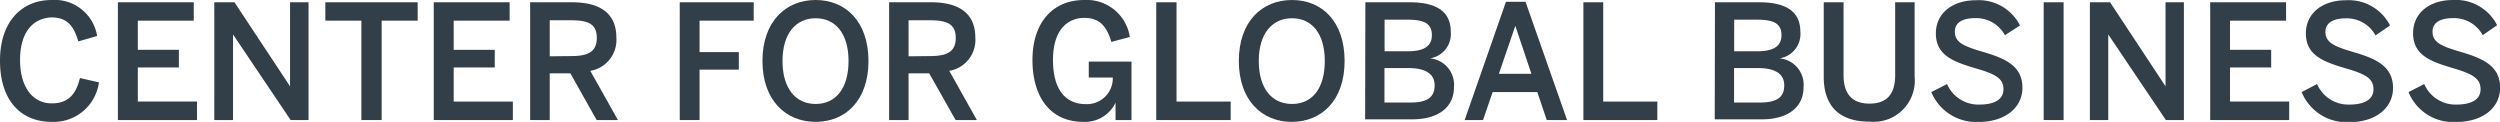 <svg id="Layer_1" data-name="Layer 1" xmlns="http://www.w3.org/2000/svg" viewBox="0 0 208.24 10.15"><defs><style>.cls-1{fill:#333f48;}</style></defs><path class="cls-1" d="M0,5.05C0,1.77,1.84,0,4.3,0A3.58,3.58,0,0,1,8.09,3l-1.57.45c-.37-1.3-.94-2-2.24-2C2.63,1.53,1.67,2.82,1.67,5s1,3.61,2.64,3.61c1.27,0,2-.64,2.35-2.11l1.58.36A3.8,3.8,0,0,1,4.3,10.15C1.78,10.15,0,8.42,0,5.05Z"/><path class="cls-1" d="M9.82.19h6.32V1.72H11.48V4.15H14.9V5.62H11.48V8.46h4.93V10H9.82Z"/><path class="cls-1" d="M17.85.19h1.68l4.63,7h0v-7h1.54V10H24.21l-4.8-7.13h0V10H17.85Z"/><path class="cls-1" d="M30.1,1.72h-3V.19h7.69V1.72h-3V10H30.1Z"/><path class="cls-1" d="M36.13.19h6.32V1.72H37.79V4.15h3.42V5.62H37.79V8.46h4.93V10H36.13Z"/><path class="cls-1" d="M44.16.19h3.5c2.33,0,3.68.93,3.68,2.93A2.61,2.61,0,0,1,49.17,5.9L51.47,10H49.7L47.51,6.11H45.79V10H44.16ZM47.6,4.67c1.37,0,2.11-.35,2.11-1.51S49,1.69,47.59,1.69h-1.8v3Z"/><path class="cls-1" d="M56.62.19h6.16V1.72H58.27V4.34h3.27V5.8H58.27V10H56.62Z"/><path class="cls-1" d="M63.51,5.08c0-3.3,1.95-5.08,4.43-5.08s4.4,1.78,4.4,5.08-1.93,5.07-4.4,5.07S63.51,8.37,63.51,5.08Zm7.17,0c0-2.3-1.1-3.56-2.74-3.56s-2.76,1.26-2.76,3.56,1.1,3.58,2.76,3.58S70.68,7.38,70.68,5.08Z"/><path class="cls-1" d="M74.06.19h3.5c2.33,0,3.68.93,3.68,2.93A2.61,2.61,0,0,1,79.07,5.9L81.37,10H79.6L77.4,6.11H75.68V10H74.06Zm3.43,4.48c1.38,0,2.12-.35,2.12-1.51s-.73-1.47-2.13-1.47h-1.8v3Z"/><path class="cls-1" d="M86,5c0-3.14,1.71-5,4.31-5a3.63,3.63,0,0,1,3.8,3.08l-1.54.41c-.43-1.47-1.11-2-2.27-2S87.71,2.25,87.71,5,89,8.67,90.4,8.67a2.15,2.15,0,0,0,2.29-2.21h-2V5.13h3.56V10H92.92V8.55h0a2.81,2.81,0,0,1-2.67,1.6C87.42,10.15,86,8,86,5Z"/><path class="cls-1" d="M96.31.19H98V8.46h4.51V10H96.31Z"/><path class="cls-1" d="M103.19,5.08c0-3.3,1.94-5.08,4.43-5.08S112,1.78,112,5.08s-1.93,5.07-4.4,5.07S103.19,8.37,103.19,5.08Zm7.16,0c0-2.3-1.09-3.56-2.73-3.56s-2.77,1.26-2.77,3.56,1.1,3.58,2.77,3.58S110.35,7.38,110.35,5.08Z"/><path class="cls-1" d="M113.73.19h3.7c2,0,3.41.63,3.41,2.43a2.05,2.05,0,0,1-1.73,2.24v0a2.21,2.21,0,0,1,2,2.39c0,1.8-1.46,2.69-3.46,2.69h-3.94Zm3.54,4.08c1.3,0,2-.4,2-1.34s-.6-1.29-2-1.29h-1.94V4.27Zm.23,4.27c1.4,0,2-.45,2-1.43s-.8-1.44-2.18-1.44h-2V8.54Z"/><path class="cls-1" d="M125.44.15h1.63L130.53,10h-1.69l-.79-2.33h-3.72l-.8,2.33H122Zm2.12,6-1.34-4h0l-1.37,4Z"/><path class="cls-1" d="M131.89.19h1.65V8.46h4.51V10h-6.16Z"/><path class="cls-1" d="M142.85.19h3.7c2,0,3.41.63,3.41,2.43a2.05,2.05,0,0,1-1.73,2.24v0a2.21,2.21,0,0,1,2,2.39c0,1.8-1.46,2.69-3.46,2.69h-3.94Zm3.54,4.08c1.3,0,2-.4,2-1.34s-.6-1.29-2-1.29h-1.94V4.27Zm.23,4.27c1.4,0,2-.45,2-1.43s-.79-1.44-2.18-1.44h-2V8.54Z"/><path class="cls-1" d="M151.91,6.4V.19h1.65V6.25c0,1.5.65,2.38,2.16,2.38s2.14-.86,2.14-2.36V.19h1.62v6.2a3.43,3.43,0,0,1-3.78,3.74C153,10.13,151.91,8.62,151.91,6.4Z"/><path class="cls-1" d="M160.87,7.67,162.18,7a2.84,2.84,0,0,0,2.7,1.71c1.19,0,2-.39,2-1.27s-.61-1.25-2.22-1.72c-1.89-.56-3.41-1.07-3.41-2.94,0-1.66,1.36-2.76,3.34-2.76a3.86,3.86,0,0,1,3.67,2.1L167,2.93a2.71,2.71,0,0,0-2.47-1.42c-1.08,0-1.7.39-1.7,1.11,0,.91.7,1.21,2.3,1.69,1.85.54,3.33,1.15,3.33,3,0,1.6-1.36,2.85-3.69,2.85A4.05,4.05,0,0,1,160.87,7.67Z"/><path class="cls-1" d="M170.23.19h1.66V10h-1.66Z"/><path class="cls-1" d="M174.08.19h1.68l4.62,7h0v-7h1.53V10h-1.5l-4.8-7.13h0V10h-1.53Z"/><path class="cls-1" d="M184.1.19h6.32V1.72h-4.67V4.15h3.43V5.62h-3.43V8.46h4.93V10H184.1Z"/><path class="cls-1" d="M191.72,7.67,193,7a2.84,2.84,0,0,0,2.7,1.71c1.19,0,2-.39,2-1.27s-.61-1.25-2.22-1.72c-1.89-.56-3.41-1.07-3.41-2.94,0-1.66,1.36-2.76,3.35-2.76a3.86,3.86,0,0,1,3.66,2.1l-1.21.83a2.71,2.71,0,0,0-2.47-1.42c-1.08,0-1.7.39-1.7,1.11,0,.91.7,1.21,2.3,1.69,1.85.54,3.33,1.15,3.33,3,0,1.6-1.36,2.85-3.69,2.85A4.05,4.05,0,0,1,191.72,7.67Z"/><path class="cls-1" d="M200.62,7.67,201.93,7a2.83,2.83,0,0,0,2.69,1.71c1.19,0,2-.39,2-1.27S206,6.17,204.4,5.7C202.51,5.14,201,4.63,201,2.76,201,1.1,202.35,0,204.33,0A3.85,3.85,0,0,1,208,2.1l-1.2.83a2.71,2.71,0,0,0-2.47-1.42c-1.09,0-1.71.39-1.71,1.11,0,.91.7,1.21,2.3,1.69,1.85.54,3.33,1.15,3.33,3,0,1.6-1.36,2.85-3.68,2.85A4,4,0,0,1,200.62,7.67Z"/></svg>